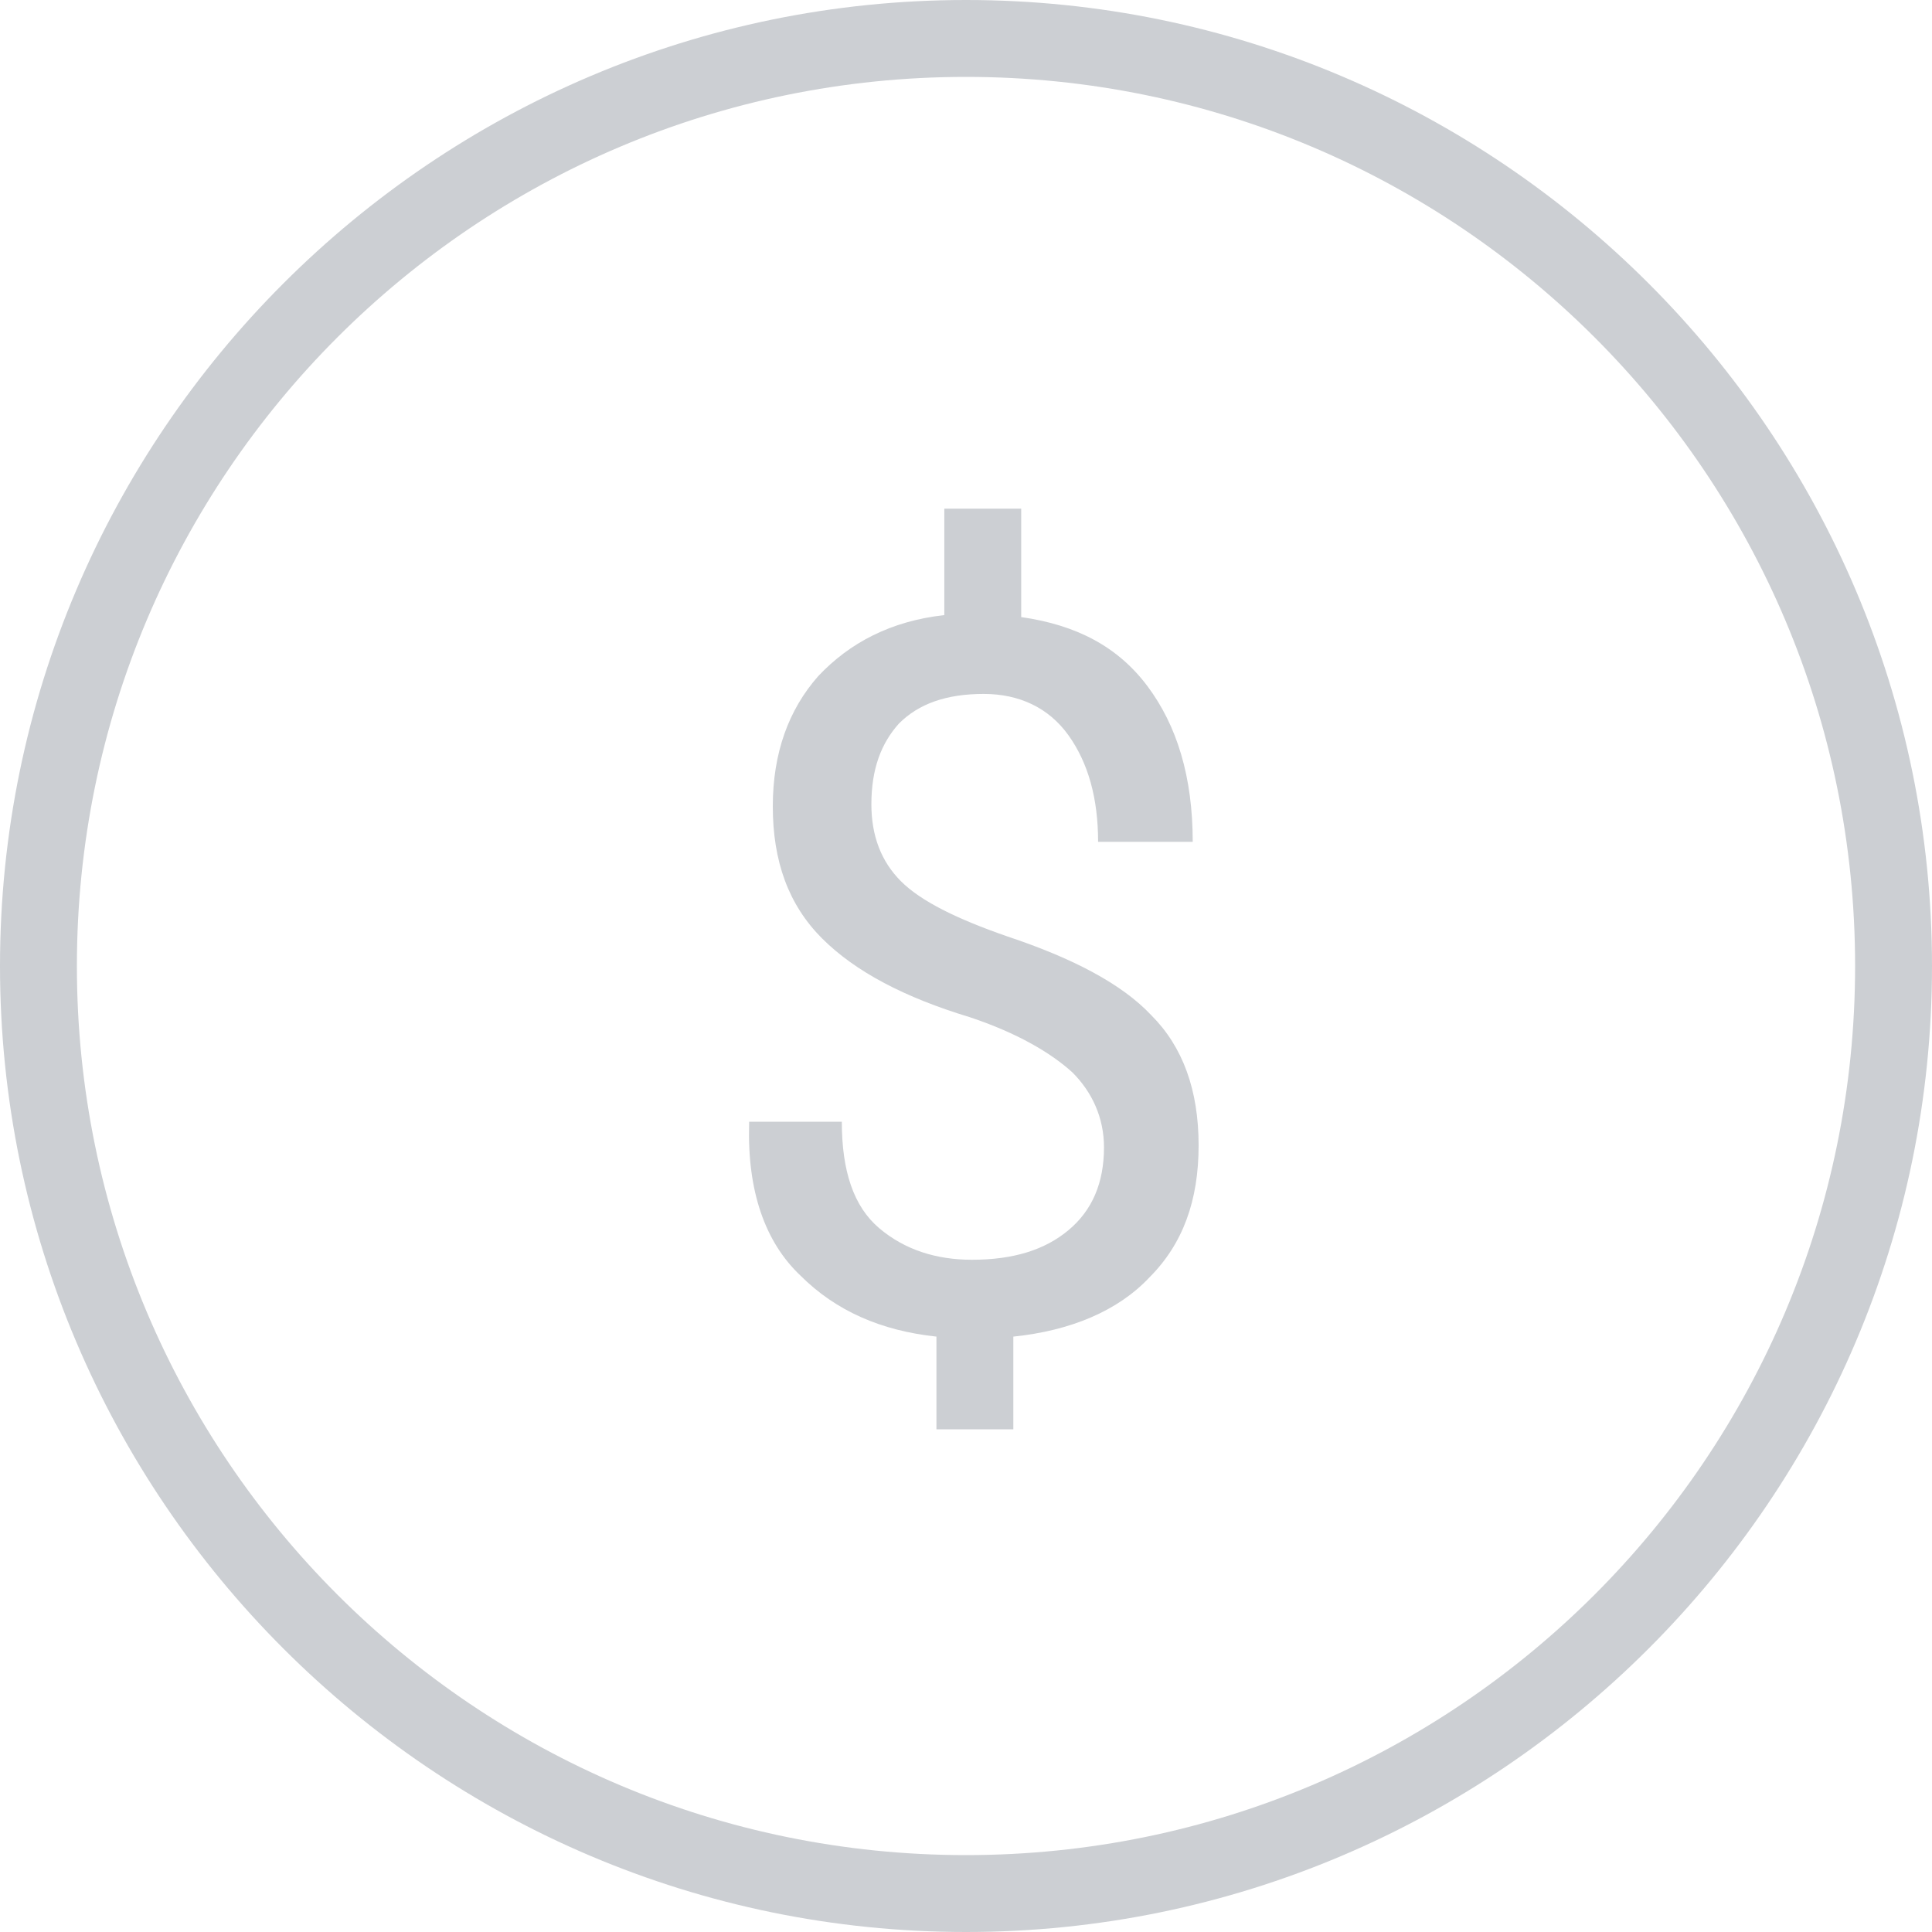 <?xml version="1.0" encoding="UTF-8"?>
<svg width="40px" height="40px" viewBox="0 0 40 40" version="1.1" xmlns="http://www.w3.org/2000/svg" xmlns:xlink="http://www.w3.org/1999/xlink">
    <!-- Generator: Sketch 60 (88103) - https://sketch.com -->
    <title>money-grey</title>
    <desc>Created with Sketch.</desc>
    <g id="Page-1" stroke="none" stroke-width="1" fill="none" fill-rule="evenodd">
        <g id="ROI-SIMULATOR" transform="translate(-183, -1185)" fill="#CCCFD3">
            <g id="Group-11" transform="translate(100, 1084)">
                <g id="Group-4" transform="translate(83, 98)">
                    <g id="money-grey" transform="translate(0, 3)">
                        <g id="Group">
                            <path d="M20,0 C8.98,0 0,8.98 0,20 C0,31.02 8.98,40 20,40 C31.02,40 40,31.02 40,20 C40,8.98 31.02,0 20,0 Z M20,38.408 C9.837,38.408 1.592,30.163 1.592,20 C1.592,9.837 9.837,1.592 20,1.592 C30.163,1.592 38.408,9.837 38.408,20 C38.408,30.163 30.163,38.408 20,38.408 Z" id="Shape" fill-rule="nonzero"></path>
                            <path d="M20.857,19.388 C19.796,19.02 19.061,18.653 18.653,18.245 C18.245,17.837 18.041,17.306 18.041,16.653 C18.041,15.918 18.245,15.388 18.612,14.98 C19.02,14.571 19.592,14.367 20.367,14.367 C21.102,14.367 21.714,14.653 22.122,15.224 C22.531,15.796 22.735,16.531 22.735,17.429 L24.694,17.429 C24.694,16.082 24.367,15.02 23.755,14.204 C23.143,13.388 22.286,12.939 21.143,12.776 L21.143,10.531 L19.551,10.531 L19.551,12.735 C18.449,12.857 17.592,13.306 16.939,14 C16.327,14.694 16,15.592 16,16.694 C16,17.837 16.327,18.735 17.02,19.429 C17.714,20.122 18.735,20.653 20.082,21.061 C21.061,21.388 21.755,21.796 22.204,22.204 C22.612,22.612 22.857,23.143 22.857,23.755 C22.857,24.49 22.612,25.061 22.122,25.469 C21.633,25.878 20.98,26.082 20.122,26.082 C19.388,26.082 18.735,25.878 18.204,25.429 C17.673,24.98 17.429,24.245 17.429,23.224 L15.51,23.224 L15.51,23.265 C15.469,24.653 15.837,25.714 16.571,26.408 C17.306,27.143 18.245,27.551 19.388,27.673 L19.388,29.592 L20.98,29.592 L20.98,27.673 C22.163,27.551 23.143,27.143 23.796,26.449 C24.49,25.755 24.816,24.857 24.816,23.714 C24.816,22.571 24.49,21.673 23.837,21.02 C23.224,20.367 22.204,19.837 20.857,19.388 Z" id="Path"></path>
                        </g>
                    </g>
                </g>
            </g>
        </g>
    </g>
</svg>